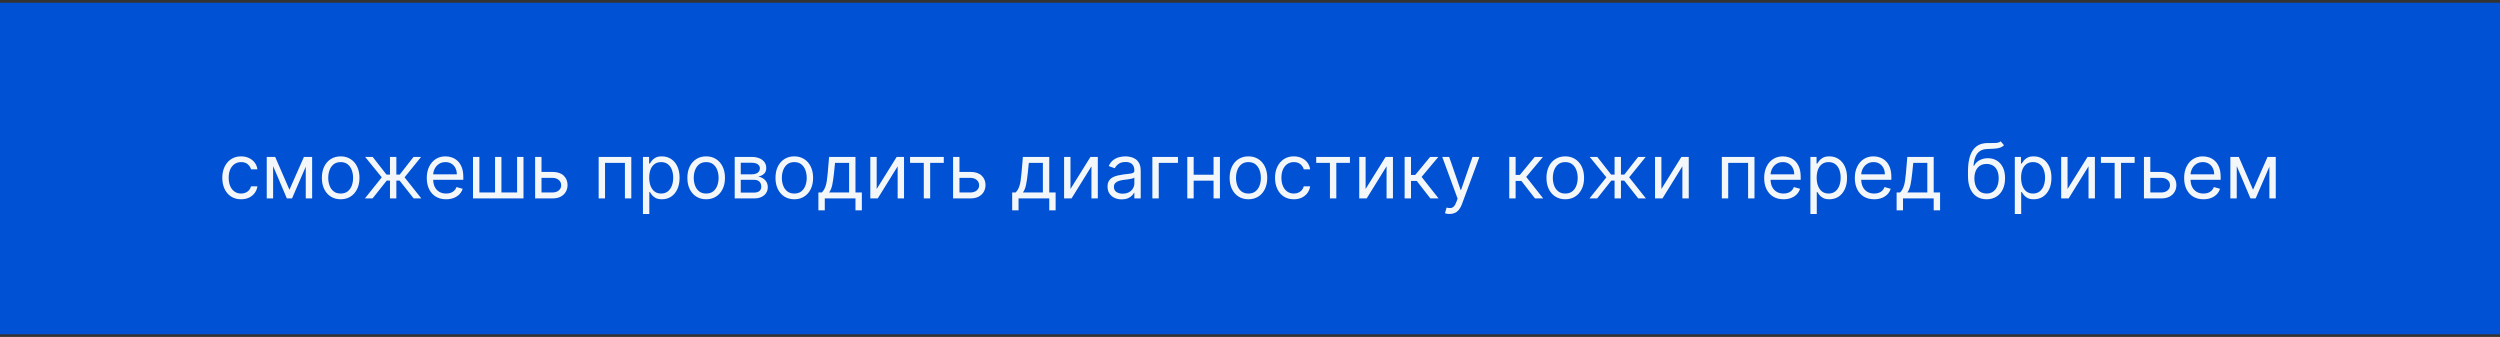 <?xml version="1.0" encoding="UTF-8"?> <svg xmlns="http://www.w3.org/2000/svg" width="460" height="62" viewBox="0 0 460 62" fill="none"><rect x="0" y="0" width="460" height="62" fill="#333333" stroke="none"/> <rect width="460" height="61" transform="translate(0 0.507)" fill="#0051D4"></rect> <path d="M44.363 36.666C43.647 36.666 43.03 36.497 42.513 36.159C41.996 35.821 41.599 35.356 41.32 34.762C41.042 34.169 40.902 33.491 40.902 32.729C40.902 31.953 41.045 31.269 41.33 30.676C41.618 30.079 42.019 29.613 42.533 29.279C43.05 28.941 43.653 28.771 44.343 28.771C44.88 28.771 45.364 28.871 45.794 29.07C46.225 29.269 46.578 29.547 46.853 29.905C47.129 30.263 47.299 30.681 47.365 31.158H46.192C46.103 30.81 45.904 30.502 45.596 30.233C45.291 29.961 44.88 29.826 44.363 29.826C43.905 29.826 43.504 29.945 43.16 30.183C42.818 30.419 42.551 30.752 42.359 31.183C42.17 31.61 42.076 32.112 42.076 32.689C42.076 33.279 42.169 33.793 42.354 34.23C42.543 34.668 42.808 35.008 43.15 35.249C43.494 35.492 43.899 35.612 44.363 35.612C44.668 35.612 44.944 35.559 45.193 35.453C45.441 35.347 45.652 35.195 45.824 34.996C45.997 34.797 46.119 34.559 46.192 34.28H47.365C47.299 34.731 47.135 35.137 46.873 35.498C46.615 35.856 46.272 36.141 45.844 36.353C45.42 36.562 44.926 36.666 44.363 36.666ZM53.257 34.916L55.922 28.871H57.035L53.734 36.507H52.78L49.538 28.871H50.632L53.257 34.916ZM50.254 28.871V36.507H49.081V28.871H50.254ZM56.26 36.507V28.871H57.433V36.507H56.26ZM62.683 36.666C61.994 36.666 61.389 36.502 60.868 36.174C60.351 35.846 59.947 35.387 59.655 34.797C59.367 34.207 59.223 33.518 59.223 32.729C59.223 31.933 59.367 31.239 59.655 30.646C59.947 30.052 60.351 29.592 60.868 29.264C61.389 28.936 61.994 28.771 62.683 28.771C63.372 28.771 63.976 28.936 64.493 29.264C65.013 29.592 65.417 30.052 65.706 30.646C65.997 31.239 66.143 31.933 66.143 32.729C66.143 33.518 65.997 34.207 65.706 34.797C65.417 35.387 65.013 35.846 64.493 36.174C63.976 36.502 63.372 36.666 62.683 36.666ZM62.683 35.612C63.207 35.612 63.638 35.478 63.976 35.21C64.314 34.941 64.564 34.588 64.726 34.151C64.889 33.713 64.97 33.239 64.97 32.729C64.97 32.218 64.889 31.743 64.726 31.302C64.564 30.861 64.314 30.505 63.976 30.233C63.638 29.961 63.207 29.826 62.683 29.826C62.159 29.826 61.728 29.961 61.39 30.233C61.052 30.505 60.802 30.861 60.64 31.302C60.477 31.743 60.396 32.218 60.396 32.729C60.396 33.239 60.477 33.713 60.64 34.151C60.802 34.588 61.052 34.941 61.39 35.21C61.728 35.478 62.159 35.612 62.683 35.612ZM67.142 36.507L70.245 32.63L67.182 28.871H68.574L71.12 32.132H71.756V28.871H72.929V32.132H73.546L76.091 28.871H77.483L74.441 32.63L77.523 36.507H76.111L73.526 33.226H72.929V36.507H71.756V33.226H71.159L68.554 36.507H67.142ZM82.087 36.666C81.351 36.666 80.717 36.504 80.183 36.179C79.653 35.851 79.243 35.394 78.955 34.807C78.67 34.217 78.527 33.531 78.527 32.749C78.527 31.967 78.67 31.277 78.955 30.681C79.243 30.081 79.644 29.613 80.158 29.279C80.675 28.941 81.278 28.771 81.968 28.771C82.365 28.771 82.758 28.838 83.146 28.97C83.534 29.103 83.887 29.318 84.205 29.617C84.523 29.912 84.777 30.303 84.966 30.79C85.155 31.277 85.249 31.877 85.249 32.59V33.087H79.363V32.073H84.056C84.056 31.642 83.97 31.257 83.797 30.919C83.628 30.581 83.386 30.314 83.072 30.119C82.76 29.923 82.392 29.826 81.968 29.826C81.5 29.826 81.096 29.942 80.755 30.174C80.417 30.402 80.156 30.701 79.974 31.068C79.792 31.436 79.701 31.831 79.701 32.252V32.928C79.701 33.505 79.8 33.993 79.999 34.394C80.201 34.792 80.481 35.095 80.839 35.304C81.197 35.51 81.613 35.612 82.087 35.612C82.395 35.612 82.674 35.569 82.922 35.483C83.174 35.394 83.391 35.261 83.574 35.085C83.756 34.907 83.897 34.684 83.996 34.419L85.13 34.737C85.01 35.122 84.81 35.46 84.528 35.752C84.246 36.04 83.898 36.265 83.484 36.428C83.07 36.587 82.604 36.666 82.087 36.666ZM87.034 28.871H88.207V35.414H91.091V28.871H92.264V35.414H95.147V28.871H96.321V36.507H87.034V28.871ZM99.478 31.635H101.665C102.56 31.635 103.245 31.862 103.718 32.316C104.192 32.77 104.429 33.345 104.429 34.041C104.429 34.499 104.323 34.915 104.111 35.289C103.899 35.66 103.588 35.957 103.177 36.179C102.766 36.398 102.262 36.507 101.665 36.507H98.463V28.871H99.637V35.414H101.665C102.129 35.414 102.51 35.291 102.809 35.046C103.107 34.8 103.256 34.486 103.256 34.101C103.256 33.697 103.107 33.367 102.809 33.112C102.51 32.856 102.129 32.729 101.665 32.729H99.478V31.635ZM110.153 36.507V28.871H116.159V36.507H114.985V29.965H111.326V36.507H110.153ZM118.301 39.371V28.871H119.435V30.084H119.574C119.66 29.951 119.78 29.782 119.932 29.577C120.088 29.368 120.31 29.183 120.598 29.02C120.89 28.854 121.284 28.771 121.782 28.771C122.425 28.771 122.991 28.932 123.482 29.254C123.972 29.575 124.355 30.031 124.63 30.621C124.905 31.211 125.043 31.907 125.043 32.709C125.043 33.518 124.905 34.219 124.63 34.812C124.355 35.402 123.974 35.859 123.487 36.184C123 36.506 122.438 36.666 121.801 36.666C121.311 36.666 120.918 36.585 120.623 36.423C120.328 36.257 120.101 36.07 119.942 35.861C119.783 35.649 119.66 35.473 119.574 35.334H119.475V39.371H118.301ZM119.455 32.689C119.455 33.266 119.539 33.775 119.708 34.215C119.877 34.653 120.124 34.996 120.449 35.245C120.774 35.49 121.172 35.612 121.642 35.612C122.133 35.612 122.542 35.483 122.87 35.225C123.202 34.963 123.45 34.611 123.616 34.171C123.785 33.727 123.87 33.233 123.87 32.689C123.87 32.152 123.787 31.668 123.621 31.237C123.459 30.803 123.212 30.46 122.88 30.208C122.552 29.953 122.139 29.826 121.642 29.826C121.165 29.826 120.764 29.947 120.439 30.188C120.114 30.427 119.869 30.762 119.703 31.193C119.538 31.62 119.455 32.119 119.455 32.689ZM129.935 36.666C129.246 36.666 128.641 36.502 128.12 36.174C127.603 35.846 127.199 35.387 126.907 34.797C126.619 34.207 126.475 33.518 126.475 32.729C126.475 31.933 126.619 31.239 126.907 30.646C127.199 30.052 127.603 29.592 128.12 29.264C128.641 28.936 129.246 28.771 129.935 28.771C130.624 28.771 131.228 28.936 131.745 29.264C132.265 29.592 132.669 30.052 132.958 30.646C133.249 31.239 133.395 31.933 133.395 32.729C133.395 33.518 133.249 34.207 132.958 34.797C132.669 35.387 132.265 35.846 131.745 36.174C131.228 36.502 130.624 36.666 129.935 36.666ZM129.935 35.612C130.459 35.612 130.889 35.478 131.228 35.21C131.566 34.941 131.816 34.588 131.978 34.151C132.141 33.713 132.222 33.239 132.222 32.729C132.222 32.218 132.141 31.743 131.978 31.302C131.816 30.861 131.566 30.505 131.228 30.233C130.889 29.961 130.459 29.826 129.935 29.826C129.411 29.826 128.98 29.961 128.642 30.233C128.304 30.505 128.054 30.861 127.892 31.302C127.729 31.743 127.648 32.218 127.648 32.729C127.648 33.239 127.729 33.713 127.892 34.151C128.054 34.588 128.304 34.941 128.642 35.21C128.98 35.478 129.411 35.612 129.935 35.612ZM135.186 36.507V28.871H138.308C139.13 28.871 139.783 29.057 140.267 29.428C140.751 29.799 140.993 30.29 140.993 30.899C140.993 31.363 140.855 31.723 140.58 31.978C140.305 32.23 139.952 32.401 139.521 32.49C139.803 32.53 140.077 32.63 140.342 32.789C140.61 32.948 140.832 33.166 141.008 33.445C141.184 33.72 141.271 34.058 141.271 34.459C141.271 34.85 141.172 35.2 140.973 35.508C140.774 35.816 140.489 36.06 140.118 36.239C139.747 36.418 139.303 36.507 138.786 36.507H135.186ZM136.3 35.434H138.786C139.19 35.434 139.506 35.337 139.735 35.145C139.964 34.953 140.078 34.691 140.078 34.36C140.078 33.965 139.964 33.655 139.735 33.43C139.506 33.201 139.19 33.087 138.786 33.087H136.3V35.434ZM136.3 32.073H138.308C138.623 32.073 138.893 32.03 139.119 31.943C139.344 31.854 139.516 31.728 139.636 31.566C139.758 31.4 139.82 31.204 139.82 30.979C139.82 30.657 139.685 30.405 139.417 30.223C139.149 30.038 138.779 29.945 138.308 29.945H136.3V32.073ZM146.15 36.666C145.46 36.666 144.855 36.502 144.335 36.174C143.818 35.846 143.414 35.387 143.122 34.797C142.834 34.207 142.69 33.518 142.69 32.729C142.69 31.933 142.834 31.239 143.122 30.646C143.414 30.052 143.818 29.592 144.335 29.264C144.855 28.936 145.46 28.771 146.15 28.771C146.839 28.771 147.442 28.936 147.959 29.264C148.48 29.592 148.884 30.052 149.172 30.646C149.464 31.239 149.61 31.933 149.61 32.729C149.61 33.518 149.464 34.207 149.172 34.797C148.884 35.387 148.48 35.846 147.959 36.174C147.442 36.502 146.839 36.666 146.15 36.666ZM146.15 35.612C146.673 35.612 147.104 35.478 147.442 35.21C147.78 34.941 148.031 34.588 148.193 34.151C148.355 33.713 148.437 33.239 148.437 32.729C148.437 32.218 148.355 31.743 148.193 31.302C148.031 30.861 147.78 30.505 147.442 30.233C147.104 29.961 146.673 29.826 146.15 29.826C145.626 29.826 145.195 29.961 144.857 30.233C144.519 30.505 144.269 30.861 144.106 31.302C143.944 31.743 143.863 32.218 143.863 32.729C143.863 33.239 143.944 33.713 144.106 34.151C144.269 34.588 144.519 34.941 144.857 35.21C145.195 35.478 145.626 35.612 146.15 35.612ZM150.586 38.695V35.414H151.222C151.378 35.251 151.512 35.075 151.625 34.887C151.737 34.698 151.835 34.474 151.918 34.215C152.004 33.954 152.077 33.635 152.137 33.261C152.196 32.883 152.249 32.427 152.296 31.894L152.554 28.871H157.407V35.414H158.58V38.695H157.407V36.507H151.759V38.695H150.586ZM152.554 35.414H156.233V29.965H153.648L153.449 31.894C153.366 32.693 153.264 33.39 153.141 33.987C153.018 34.583 152.823 35.059 152.554 35.414ZM161.311 34.777L164.99 28.871H166.342V36.507H165.169V30.601L161.509 36.507H160.137V28.871H161.311V34.777ZM167.452 29.965V28.871H173.656V29.965H171.151V36.507H169.977V29.965H167.452ZM176.382 31.635H178.57C179.464 31.635 180.149 31.862 180.623 32.316C181.097 32.77 181.334 33.345 181.334 34.041C181.334 34.499 181.228 34.915 181.016 35.289C180.803 35.66 180.492 35.957 180.081 36.179C179.67 36.398 179.166 36.507 178.57 36.507H175.368V28.871H176.541V35.414H178.57C179.034 35.414 179.415 35.291 179.713 35.046C180.011 34.8 180.16 34.486 180.16 34.101C180.16 33.697 180.011 33.367 179.713 33.112C179.415 32.856 179.034 32.729 178.57 32.729H176.382V31.635ZM186.242 38.695V35.414H186.878C187.034 35.251 187.168 35.075 187.281 34.887C187.394 34.698 187.491 34.474 187.574 34.215C187.66 33.954 187.733 33.635 187.793 33.261C187.853 32.883 187.906 32.427 187.952 31.894L188.211 28.871H193.063V35.414H194.236V38.695H193.063V36.507H187.415V38.695H186.242ZM188.211 35.414H191.89V29.965H189.304L189.106 31.894C189.023 32.693 188.92 33.39 188.797 33.987C188.675 34.583 188.479 35.059 188.211 35.414ZM196.967 34.777L200.646 28.871H201.998V36.507H200.825V30.601L197.166 36.507H195.794V28.871H196.967V34.777ZM206.394 36.686C205.91 36.686 205.471 36.595 205.077 36.413C204.682 36.227 204.369 35.96 204.137 35.612C203.905 35.261 203.789 34.837 203.789 34.34C203.789 33.902 203.875 33.548 204.048 33.276C204.22 33.001 204.45 32.785 204.739 32.63C205.027 32.474 205.345 32.358 205.693 32.282C206.045 32.202 206.398 32.139 206.752 32.093C207.216 32.033 207.592 31.988 207.881 31.958C208.172 31.925 208.385 31.87 208.517 31.794C208.653 31.718 208.721 31.585 208.721 31.396V31.357C208.721 30.866 208.587 30.485 208.318 30.213C208.053 29.942 207.65 29.806 207.11 29.806C206.55 29.806 206.111 29.928 205.793 30.174C205.475 30.419 205.251 30.681 205.122 30.959L204.008 30.561C204.207 30.097 204.472 29.736 204.803 29.477C205.138 29.216 205.503 29.033 205.897 28.931C206.295 28.825 206.686 28.771 207.07 28.771C207.316 28.771 207.597 28.801 207.916 28.861C208.237 28.917 208.547 29.035 208.845 29.214C209.147 29.393 209.397 29.663 209.596 30.024C209.795 30.386 209.894 30.869 209.894 31.476V36.507H208.721V35.473H208.661C208.582 35.639 208.449 35.816 208.264 36.005C208.078 36.194 207.831 36.355 207.523 36.487C207.215 36.62 206.838 36.686 206.394 36.686ZM206.573 35.632C207.037 35.632 207.428 35.541 207.747 35.359C208.068 35.177 208.31 34.941 208.472 34.653C208.638 34.365 208.721 34.061 208.721 33.743V32.669C208.671 32.729 208.562 32.784 208.393 32.833C208.227 32.88 208.035 32.921 207.816 32.958C207.601 32.991 207.39 33.021 207.185 33.047C206.983 33.07 206.819 33.09 206.693 33.107C206.388 33.147 206.103 33.211 205.837 33.301C205.576 33.387 205.363 33.518 205.201 33.693C205.042 33.866 204.962 34.101 204.962 34.399C204.962 34.807 205.113 35.115 205.415 35.324C205.72 35.53 206.106 35.632 206.573 35.632ZM216.749 28.871V29.965H213.209V36.507H212.036V28.871H216.749ZM223.572 32.152V33.246H219.356V32.152H223.572ZM219.635 28.871V36.507H218.462V28.871H219.635ZM224.467 28.871V36.507H223.294V28.871H224.467ZM229.712 36.666C229.023 36.666 228.418 36.502 227.898 36.174C227.381 35.846 226.976 35.387 226.685 34.797C226.396 34.207 226.252 33.518 226.252 32.729C226.252 31.933 226.396 31.239 226.685 30.646C226.976 30.052 227.381 29.592 227.898 29.264C228.418 28.936 229.023 28.771 229.712 28.771C230.402 28.771 231.005 28.936 231.522 29.264C232.042 29.592 232.447 30.052 232.735 30.646C233.027 31.239 233.172 31.933 233.172 32.729C233.172 33.518 233.027 34.207 232.735 34.797C232.447 35.387 232.042 35.846 231.522 36.174C231.005 36.502 230.402 36.666 229.712 36.666ZM229.712 35.612C230.236 35.612 230.667 35.478 231.005 35.21C231.343 34.941 231.593 34.588 231.756 34.151C231.918 33.713 231.999 33.239 231.999 32.729C231.999 32.218 231.918 31.743 231.756 31.302C231.593 30.861 231.343 30.505 231.005 30.233C230.667 29.961 230.236 29.826 229.712 29.826C229.189 29.826 228.758 29.961 228.42 30.233C228.082 30.505 227.831 30.861 227.669 31.302C227.507 31.743 227.425 32.218 227.425 32.729C227.425 33.239 227.507 33.713 227.669 34.151C227.831 34.588 228.082 34.941 228.42 35.21C228.758 35.478 229.189 35.612 229.712 35.612ZM238.066 36.666C237.35 36.666 236.733 36.497 236.216 36.159C235.699 35.821 235.302 35.356 235.023 34.762C234.745 34.169 234.606 33.491 234.606 32.729C234.606 31.953 234.748 31.269 235.033 30.676C235.321 30.079 235.723 29.613 236.236 29.279C236.753 28.941 237.357 28.771 238.046 28.771C238.583 28.771 239.067 28.871 239.498 29.07C239.928 29.269 240.281 29.547 240.557 29.905C240.832 30.263 241.002 30.681 241.069 31.158H239.895C239.806 30.81 239.607 30.502 239.299 30.233C238.994 29.961 238.583 29.826 238.066 29.826C237.608 29.826 237.207 29.945 236.863 30.183C236.521 30.419 236.254 30.752 236.062 31.183C235.873 31.61 235.779 32.112 235.779 32.689C235.779 33.279 235.872 33.793 236.057 34.23C236.246 34.668 236.511 35.008 236.853 35.249C237.197 35.492 237.602 35.612 238.066 35.612C238.371 35.612 238.647 35.559 238.896 35.453C239.145 35.347 239.355 35.195 239.527 34.996C239.7 34.797 239.822 34.559 239.895 34.28H241.069C241.002 34.731 240.838 35.137 240.576 35.498C240.318 35.856 239.975 36.141 239.547 36.353C239.123 36.562 238.629 36.666 238.066 36.666ZM242.182 29.965V28.871H248.387V29.965H245.881V36.507H244.708V29.965H242.182ZM251.272 34.777L254.951 28.871H256.303V36.507H255.13V30.601L251.47 36.507H250.098V28.871H251.272V34.777ZM258.452 36.507V28.871H259.625V32.192H260.401L263.145 28.871H264.656L261.574 32.55L264.696 36.507H263.185L260.679 33.286H259.625V36.507H258.452ZM266.727 39.371C266.528 39.371 266.351 39.354 266.195 39.321C266.039 39.291 265.932 39.262 265.872 39.232L266.17 38.198C266.455 38.271 266.707 38.297 266.926 38.277C267.145 38.257 267.339 38.16 267.508 37.984C267.68 37.812 267.837 37.532 267.98 37.144L268.199 36.547L265.375 28.871H266.647L268.755 34.956H268.835L270.943 28.871H272.216L268.974 37.621C268.828 38.015 268.648 38.342 268.432 38.6C268.217 38.862 267.967 39.056 267.682 39.182C267.4 39.308 267.082 39.371 266.727 39.371ZM277.702 36.507V28.871H278.875V32.192H279.651L282.395 28.871H283.906L280.824 32.55L283.946 36.507H282.435L279.929 33.286H278.875V36.507H277.702ZM288.009 36.666C287.32 36.666 286.715 36.502 286.195 36.174C285.677 35.846 285.273 35.387 284.981 34.797C284.693 34.207 284.549 33.518 284.549 32.729C284.549 31.933 284.693 31.239 284.981 30.646C285.273 30.052 285.677 29.592 286.195 29.264C286.715 28.936 287.32 28.771 288.009 28.771C288.699 28.771 289.302 28.936 289.819 29.264C290.339 29.592 290.744 30.052 291.032 30.646C291.324 31.239 291.469 31.933 291.469 32.729C291.469 33.518 291.324 34.207 291.032 34.797C290.744 35.387 290.339 35.846 289.819 36.174C289.302 36.502 288.699 36.666 288.009 36.666ZM288.009 35.612C288.533 35.612 288.964 35.478 289.302 35.21C289.64 34.941 289.89 34.588 290.052 34.151C290.215 33.713 290.296 33.239 290.296 32.729C290.296 32.218 290.215 31.743 290.052 31.302C289.89 30.861 289.64 30.505 289.302 30.233C288.964 29.961 288.533 29.826 288.009 29.826C287.485 29.826 287.055 29.961 286.717 30.233C286.378 30.505 286.128 30.861 285.966 31.302C285.803 31.743 285.722 32.218 285.722 32.729C285.722 33.239 285.803 33.713 285.966 34.151C286.128 34.588 286.378 34.941 286.717 35.21C287.055 35.478 287.485 35.612 288.009 35.612ZM292.469 36.507L295.571 32.63L292.508 28.871H293.9L296.446 32.132H297.082V28.871H298.256V32.132H298.872L301.418 28.871H302.81L299.767 32.63L302.849 36.507H301.437L298.852 33.226H298.256V36.507H297.082V33.226H296.486L293.881 36.507H292.469ZM305.699 34.777L309.378 28.871H310.731V36.507H309.557V30.601L305.898 36.507H304.526V28.871H305.699V34.777ZM316.817 36.507V28.871H322.823V36.507H321.649V29.965H317.99V36.507H316.817ZM328.167 36.666C327.431 36.666 326.797 36.504 326.263 36.179C325.733 35.851 325.323 35.394 325.035 34.807C324.75 34.217 324.608 33.531 324.608 32.749C324.608 31.967 324.75 31.277 325.035 30.681C325.323 30.081 325.724 29.613 326.238 29.279C326.755 28.941 327.358 28.771 328.048 28.771C328.446 28.771 328.838 28.838 329.226 28.97C329.614 29.103 329.967 29.318 330.285 29.617C330.603 29.912 330.857 30.303 331.046 30.79C331.235 31.277 331.329 31.877 331.329 32.59V33.087H325.443V32.073H330.136C330.136 31.642 330.05 31.257 329.877 30.919C329.708 30.581 329.466 30.314 329.152 30.119C328.84 29.923 328.472 29.826 328.048 29.826C327.581 29.826 327.176 29.942 326.835 30.174C326.497 30.402 326.237 30.701 326.054 31.068C325.872 31.436 325.781 31.831 325.781 32.252V32.928C325.781 33.505 325.88 33.993 326.079 34.394C326.281 34.792 326.561 35.095 326.919 35.304C327.277 35.51 327.693 35.612 328.167 35.612C328.475 35.612 328.754 35.569 329.002 35.483C329.254 35.394 329.471 35.261 329.654 35.085C329.836 34.907 329.977 34.684 330.076 34.419L331.21 34.737C331.09 35.122 330.89 35.46 330.608 35.752C330.326 36.04 329.978 36.265 329.564 36.428C329.15 36.587 328.684 36.666 328.167 36.666ZM333.114 39.371V28.871H334.247V30.084H334.387C334.473 29.951 334.592 29.782 334.745 29.577C334.9 29.368 335.122 29.183 335.411 29.02C335.702 28.854 336.097 28.771 336.594 28.771C337.237 28.771 337.804 28.932 338.294 29.254C338.785 29.575 339.168 30.031 339.443 30.621C339.718 31.211 339.855 31.907 339.855 32.709C339.855 33.518 339.718 34.219 339.443 34.812C339.168 35.402 338.786 35.859 338.299 36.184C337.812 36.506 337.25 36.666 336.614 36.666C336.123 36.666 335.731 36.585 335.436 36.423C335.141 36.257 334.914 36.07 334.755 35.861C334.595 35.649 334.473 35.473 334.387 35.334H334.287V39.371H333.114ZM334.267 32.689C334.267 33.266 334.352 33.775 334.521 34.215C334.69 34.653 334.937 34.996 335.262 35.245C335.586 35.49 335.984 35.612 336.455 35.612C336.945 35.612 337.355 35.483 337.683 35.225C338.014 34.963 338.263 34.611 338.429 34.171C338.598 33.727 338.682 33.233 338.682 32.689C338.682 32.152 338.599 31.668 338.434 31.237C338.271 30.803 338.024 30.46 337.693 30.208C337.365 29.953 336.952 29.826 336.455 29.826C335.978 29.826 335.576 29.947 335.252 30.188C334.927 30.427 334.682 30.762 334.516 31.193C334.35 31.62 334.267 32.119 334.267 32.689ZM344.847 36.666C344.111 36.666 343.476 36.504 342.943 36.179C342.412 35.851 342.003 35.394 341.715 34.807C341.43 34.217 341.287 33.531 341.287 32.749C341.287 31.967 341.43 31.277 341.715 30.681C342.003 30.081 342.404 29.613 342.918 29.279C343.435 28.941 344.038 28.771 344.728 28.771C345.125 28.771 345.518 28.838 345.906 28.97C346.294 29.103 346.647 29.318 346.965 29.617C347.283 29.912 347.536 30.303 347.725 30.79C347.914 31.277 348.009 31.877 348.009 32.59V33.087H342.122V32.073H346.816C346.816 31.642 346.729 31.257 346.557 30.919C346.388 30.581 346.146 30.314 345.831 30.119C345.52 29.923 345.152 29.826 344.728 29.826C344.26 29.826 343.856 29.942 343.514 30.174C343.176 30.402 342.916 30.701 342.734 31.068C342.552 31.436 342.46 31.831 342.46 32.252V32.928C342.46 33.505 342.56 33.993 342.759 34.394C342.961 34.792 343.241 35.095 343.599 35.304C343.957 35.51 344.373 35.612 344.847 35.612C345.155 35.612 345.434 35.569 345.682 35.483C345.934 35.394 346.151 35.261 346.333 35.085C346.516 34.907 346.657 34.684 346.756 34.419L347.889 34.737C347.77 35.122 347.57 35.46 347.288 35.752C347.006 36.04 346.658 36.265 346.244 36.428C345.83 36.587 345.364 36.666 344.847 36.666ZM348.978 38.695V35.414H349.615C349.77 35.251 349.905 35.075 350.017 34.887C350.13 34.698 350.228 34.474 350.311 34.215C350.397 33.954 350.47 33.635 350.529 33.261C350.589 32.883 350.642 32.427 350.688 31.894L350.947 28.871H355.799V35.414H356.973V38.695H355.799V36.507H350.152V38.695H348.978ZM350.947 35.414H354.626V29.965H352.041L351.842 31.894C351.759 32.693 351.656 33.39 351.534 33.987C351.411 34.583 351.215 35.059 350.947 35.414ZM368.135 26.007L368.732 26.723C368.5 26.949 368.231 27.106 367.926 27.195C367.621 27.285 367.277 27.34 366.892 27.36C366.508 27.38 366.08 27.399 365.609 27.419C365.079 27.439 364.64 27.568 364.292 27.807C363.944 28.046 363.676 28.39 363.487 28.841C363.298 29.292 363.177 29.845 363.124 30.502H363.223C363.482 30.024 363.84 29.673 364.297 29.448C364.754 29.222 365.245 29.11 365.769 29.11C366.365 29.11 366.902 29.249 367.379 29.527C367.857 29.806 368.234 30.218 368.513 30.765C368.791 31.312 368.93 31.986 368.93 32.789C368.93 33.587 368.788 34.277 368.503 34.857C368.221 35.437 367.825 35.884 367.315 36.199C366.808 36.511 366.213 36.666 365.53 36.666C364.847 36.666 364.249 36.506 363.735 36.184C363.221 35.859 362.822 35.379 362.537 34.742C362.252 34.103 362.109 33.312 362.109 32.371V31.556C362.109 29.855 362.398 28.566 362.975 27.688C363.555 26.809 364.426 26.355 365.59 26.326C366.001 26.312 366.367 26.309 366.688 26.316C367.01 26.322 367.29 26.307 367.528 26.271C367.767 26.234 367.969 26.146 368.135 26.007ZM365.53 35.612C365.991 35.612 366.387 35.496 366.718 35.264C367.053 35.032 367.31 34.706 367.489 34.285C367.668 33.861 367.757 33.362 367.757 32.789C367.757 32.232 367.666 31.758 367.484 31.367C367.305 30.976 367.048 30.677 366.713 30.472C366.378 30.266 365.977 30.164 365.51 30.164C365.169 30.164 364.862 30.222 364.59 30.338C364.319 30.454 364.086 30.624 363.894 30.85C363.702 31.075 363.553 31.35 363.447 31.675C363.344 32 363.289 32.371 363.283 32.789C363.283 33.644 363.483 34.328 363.884 34.842C364.285 35.356 364.834 35.612 365.53 35.612ZM370.725 39.371V28.871H371.859V30.084H371.998C372.084 29.951 372.203 29.782 372.356 29.577C372.512 29.368 372.734 29.183 373.022 29.02C373.314 28.854 373.708 28.771 374.205 28.771C374.848 28.771 375.415 28.932 375.906 29.254C376.396 29.575 376.779 30.031 377.054 30.621C377.329 31.211 377.467 31.907 377.467 32.709C377.467 33.518 377.329 34.219 377.054 34.812C376.779 35.402 376.398 35.859 375.911 36.184C375.423 36.506 374.862 36.666 374.225 36.666C373.735 36.666 373.342 36.585 373.047 36.423C372.752 36.257 372.525 36.07 372.366 35.861C372.207 35.649 372.084 35.473 371.998 35.334H371.899V39.371H370.725ZM371.879 32.689C371.879 33.266 371.963 33.775 372.132 34.215C372.301 34.653 372.548 34.996 372.873 35.245C373.198 35.49 373.595 35.612 374.066 35.612C374.557 35.612 374.966 35.483 375.294 35.225C375.626 34.963 375.874 34.611 376.04 34.171C376.209 33.727 376.293 33.233 376.293 32.689C376.293 32.152 376.211 31.668 376.045 31.237C375.882 30.803 375.636 30.46 375.304 30.208C374.976 29.953 374.563 29.826 374.066 29.826C373.589 29.826 373.188 29.947 372.863 30.188C372.538 30.427 372.293 30.762 372.127 31.193C371.961 31.62 371.879 32.119 371.879 32.689ZM380.43 34.777L384.109 28.871H385.461V36.507H384.288V30.601L380.629 36.507H379.256V28.871H380.43V34.777ZM386.571 29.965V28.871H392.775V29.965H390.27V36.507H389.097V29.965H386.571ZM395.501 31.635H397.689C398.584 31.635 399.268 31.862 399.742 32.316C400.216 32.77 400.453 33.345 400.453 34.041C400.453 34.499 400.347 34.915 400.135 35.289C399.923 35.66 399.611 35.957 399.2 36.179C398.789 36.398 398.285 36.507 397.689 36.507H394.487V28.871H395.66V35.414H397.689C398.153 35.414 398.534 35.291 398.832 35.046C399.13 34.8 399.28 34.486 399.28 34.101C399.28 33.697 399.13 33.367 398.832 33.112C398.534 32.856 398.153 32.729 397.689 32.729H395.501V31.635ZM405.441 36.666C404.705 36.666 404.07 36.504 403.536 36.179C403.006 35.851 402.597 35.394 402.309 34.807C402.023 34.217 401.881 33.531 401.881 32.749C401.881 31.967 402.023 31.277 402.309 30.681C402.597 30.081 402.998 29.613 403.512 29.279C404.029 28.941 404.632 28.771 405.321 28.771C405.719 28.771 406.112 28.838 406.5 28.97C406.887 29.103 407.24 29.318 407.559 29.617C407.877 29.912 408.13 30.303 408.319 30.79C408.508 31.277 408.603 31.877 408.603 32.59V33.087H402.716V32.073H407.409C407.409 31.642 407.323 31.257 407.151 30.919C406.982 30.581 406.74 30.314 406.425 30.119C406.113 29.923 405.746 29.826 405.321 29.826C404.854 29.826 404.45 29.942 404.108 30.174C403.77 30.402 403.51 30.701 403.328 31.068C403.145 31.436 403.054 31.831 403.054 32.252V32.928C403.054 33.505 403.154 33.993 403.353 34.394C403.555 34.792 403.835 35.095 404.193 35.304C404.551 35.51 404.967 35.612 405.441 35.612C405.749 35.612 406.027 35.569 406.276 35.483C406.528 35.394 406.745 35.261 406.927 35.085C407.109 34.907 407.25 34.684 407.35 34.419L408.483 34.737C408.364 35.122 408.163 35.46 407.882 35.752C407.6 36.04 407.252 36.265 406.838 36.428C406.423 36.587 405.958 36.666 405.441 36.666ZM414.563 34.916L417.228 28.871H418.342L415.041 36.507H414.086L410.845 28.871H411.938L414.563 34.916ZM411.561 28.871V36.507H410.387V28.871H411.561ZM417.566 36.507V28.871H418.74V36.507H417.566Z" fill="#F4F7F9"></path> </svg> 